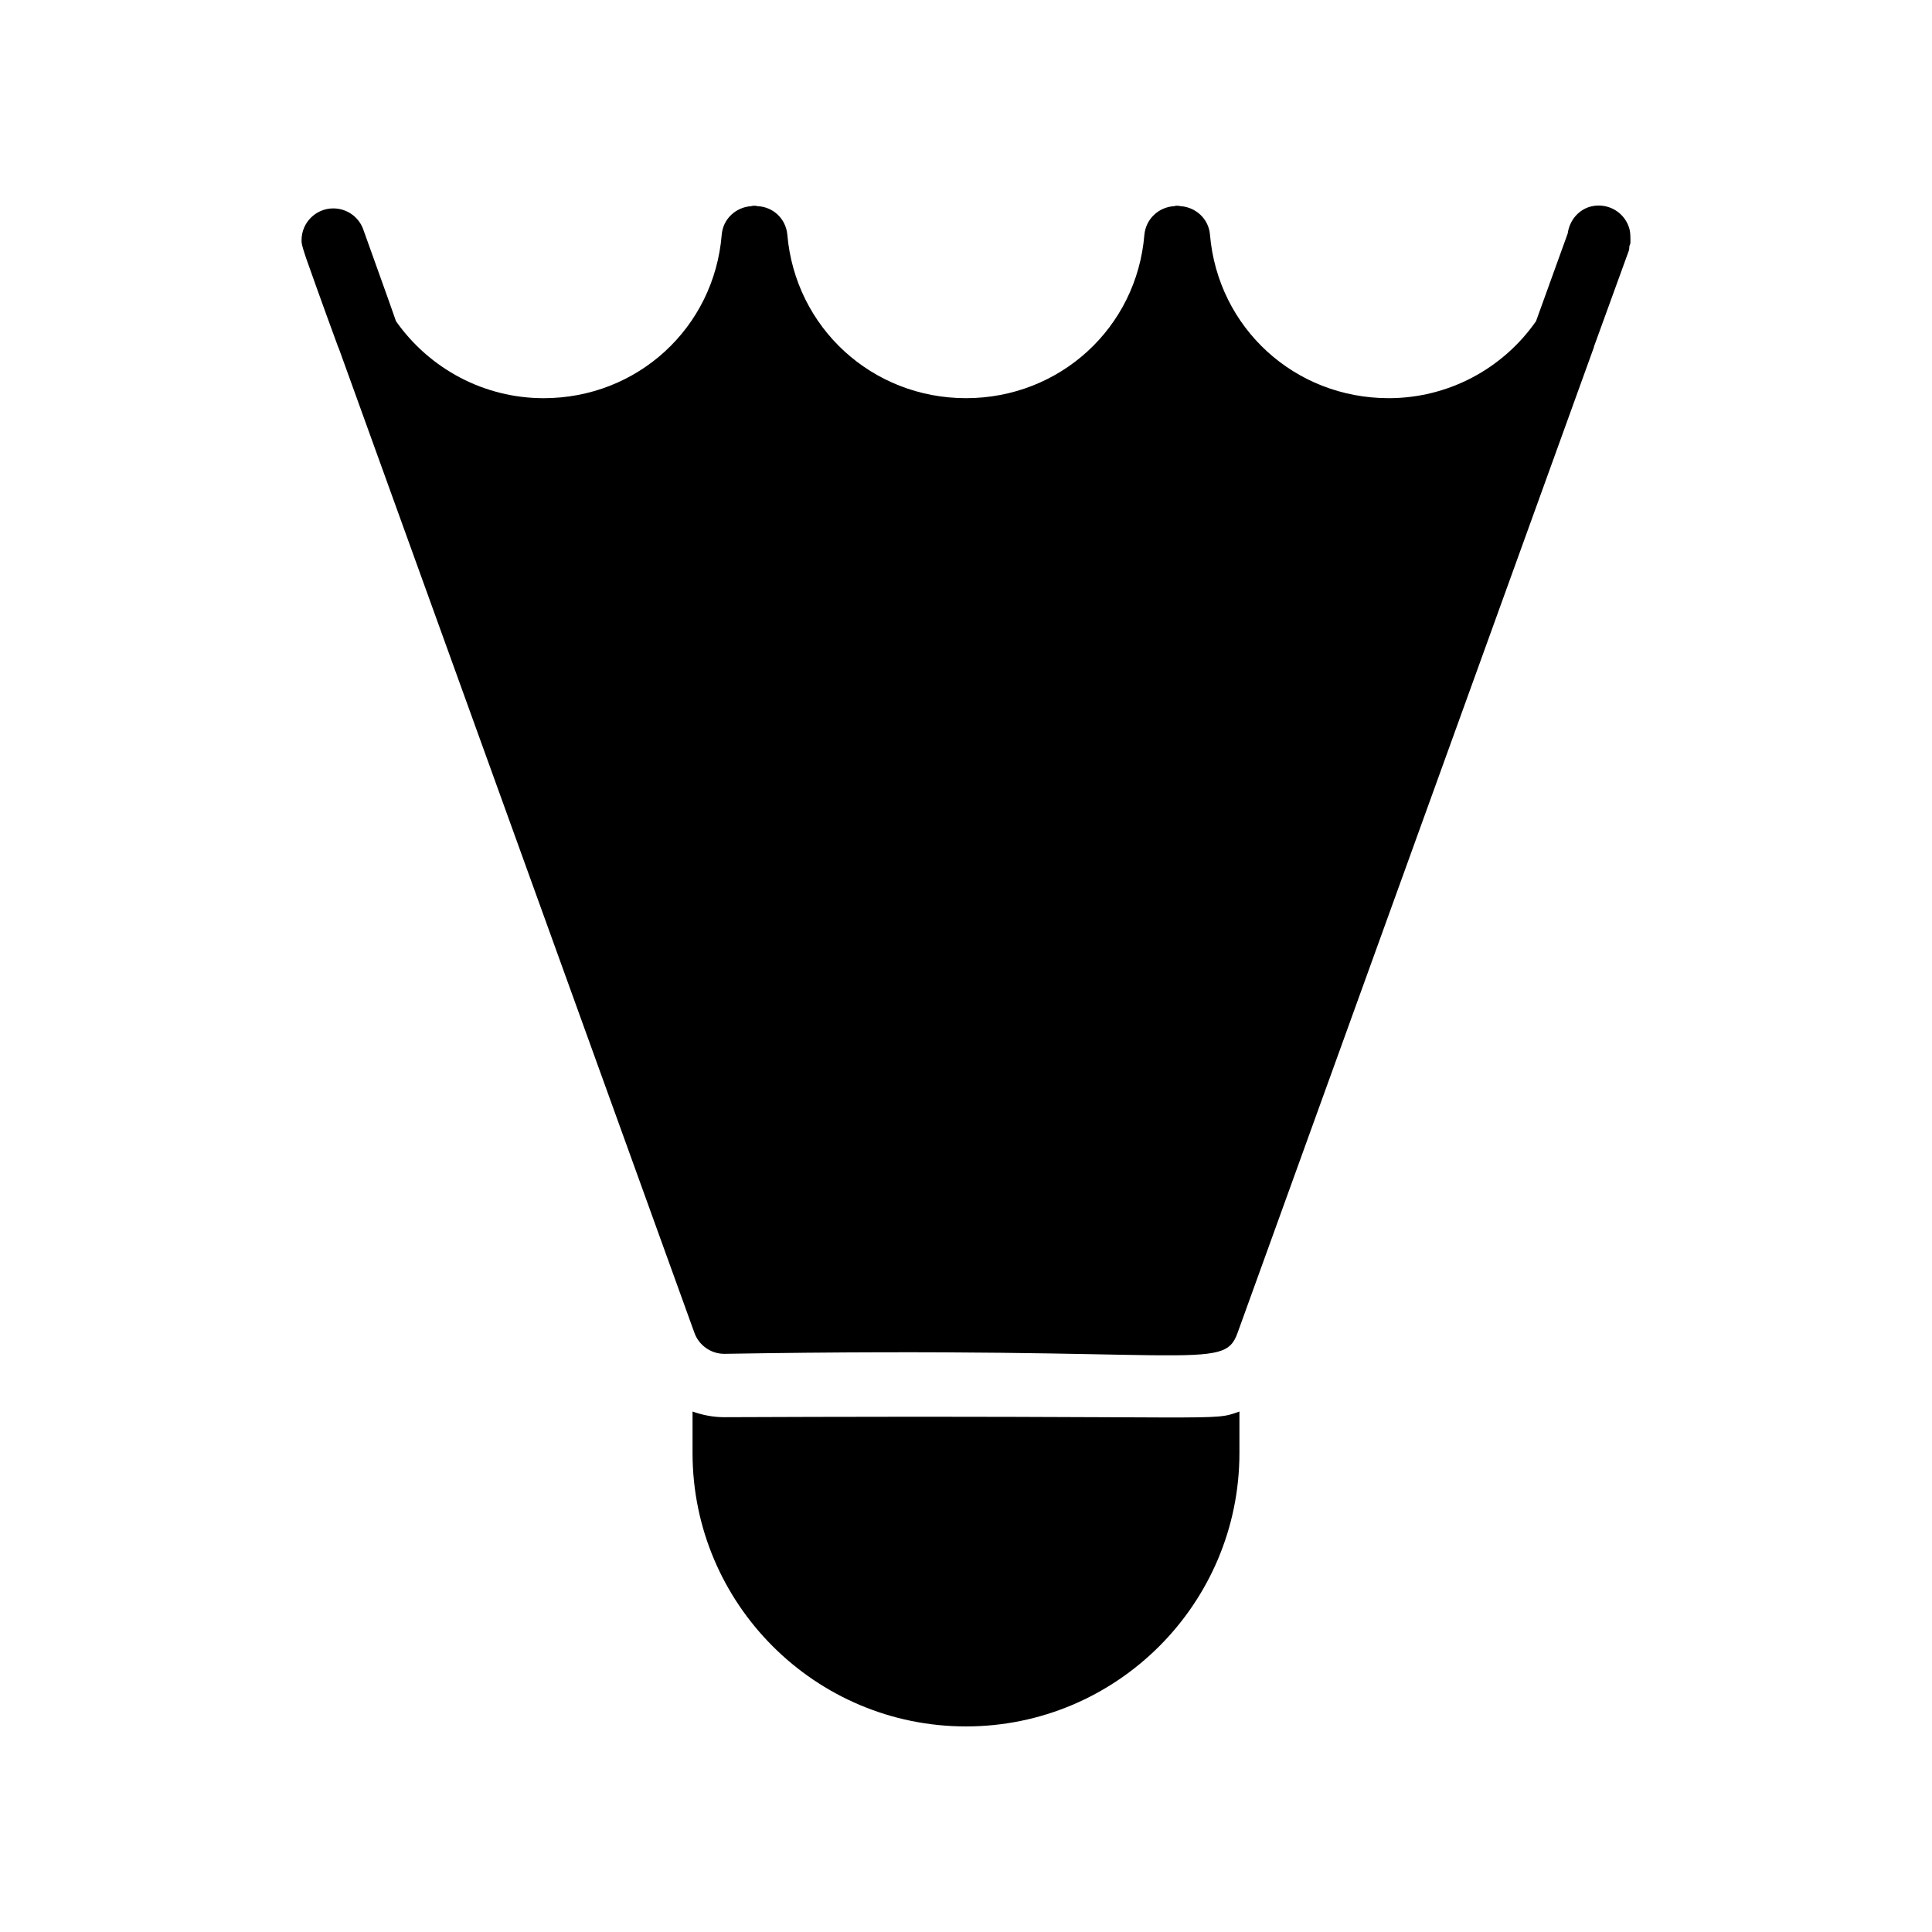 <?xml version="1.0" encoding="UTF-8"?>
<!-- Uploaded to: SVG Repo, www.svgrepo.com, Generator: SVG Repo Mixer Tools -->
<svg fill="#000000" width="800px" height="800px" version="1.1" viewBox="144 144 512 512" xmlns="http://www.w3.org/2000/svg">
 <g>
  <path d="m335.93 519.57c-2.922 0-5.742-0.551-8.398-1.5v10.984c0 39.969 32.496 72.465 72.465 72.465s72.465-32.496 72.465-72.465v-10.984c-7.699 2.746-1.379 0.945-136.53 1.5z"/>
  <path d="m576.08 207.21v1.09c0 0.336-0.168 0.586-0.254 0.84-0.086 0.504 0 1.008-0.25 1.512l-9.152 25.191c0 0.168-0.086 0.418-0.168 0.586l-94.293 260.81c-3.777 10.496-11 3.441-136.03 5.543-3.527 0-6.719-2.266-7.894-5.543l-94.215-260.81c-0.086-0.168-0.168-0.418-0.254-0.586-4.867-13.266-7.219-19.984-8.477-23.512-1.176-3.527-1.176-3.863-1.176-4.703 0-4.617 3.777-8.398 8.398-8.398 3.777 0 6.969 2.434 8.062 5.879 0.758 2.184 7.137 19.816 8.566 24.016 8.984 12.762 23.512 20.402 39.129 20.402 24.855 0 45.176-18.641 47.191-43.328 0.336-4.199 3.777-7.305 7.809-7.559 0.168 0 0.25-0.086 0.418-0.086 0.168-0.086 0.336 0 0.418 0 0.168 0 0.254-0.086 0.418 0 0.168 0 0.254 0.086 0.422 0.086 4.113 0.168 7.473 3.277 7.894 7.473 2.098 24.77 22.504 43.41 47.359 43.41 24.855 0 45.258-18.641 47.273-43.328 0.418-4.199 3.777-7.305 7.894-7.559 0.168 0 0.254-0.086 0.418-0.086 0.168-0.086 0.254 0 0.422 0 0.082 0 0.25-0.086 0.336 0 0.168 0 0.336 0.086 0.504 0.086 4.031 0.254 7.473 3.359 7.809 7.559 2.098 24.688 22.418 43.328 47.359 43.328 15.617 0 30.145-7.641 39.047-20.402l8.398-23.258c0.422-3.109 2.434-5.879 5.543-6.969 4.367-1.426 9.152 0.84 10.664 5.289 0.324 0.844 0.406 1.938 0.406 3.027z"/>
 </g>
</svg>